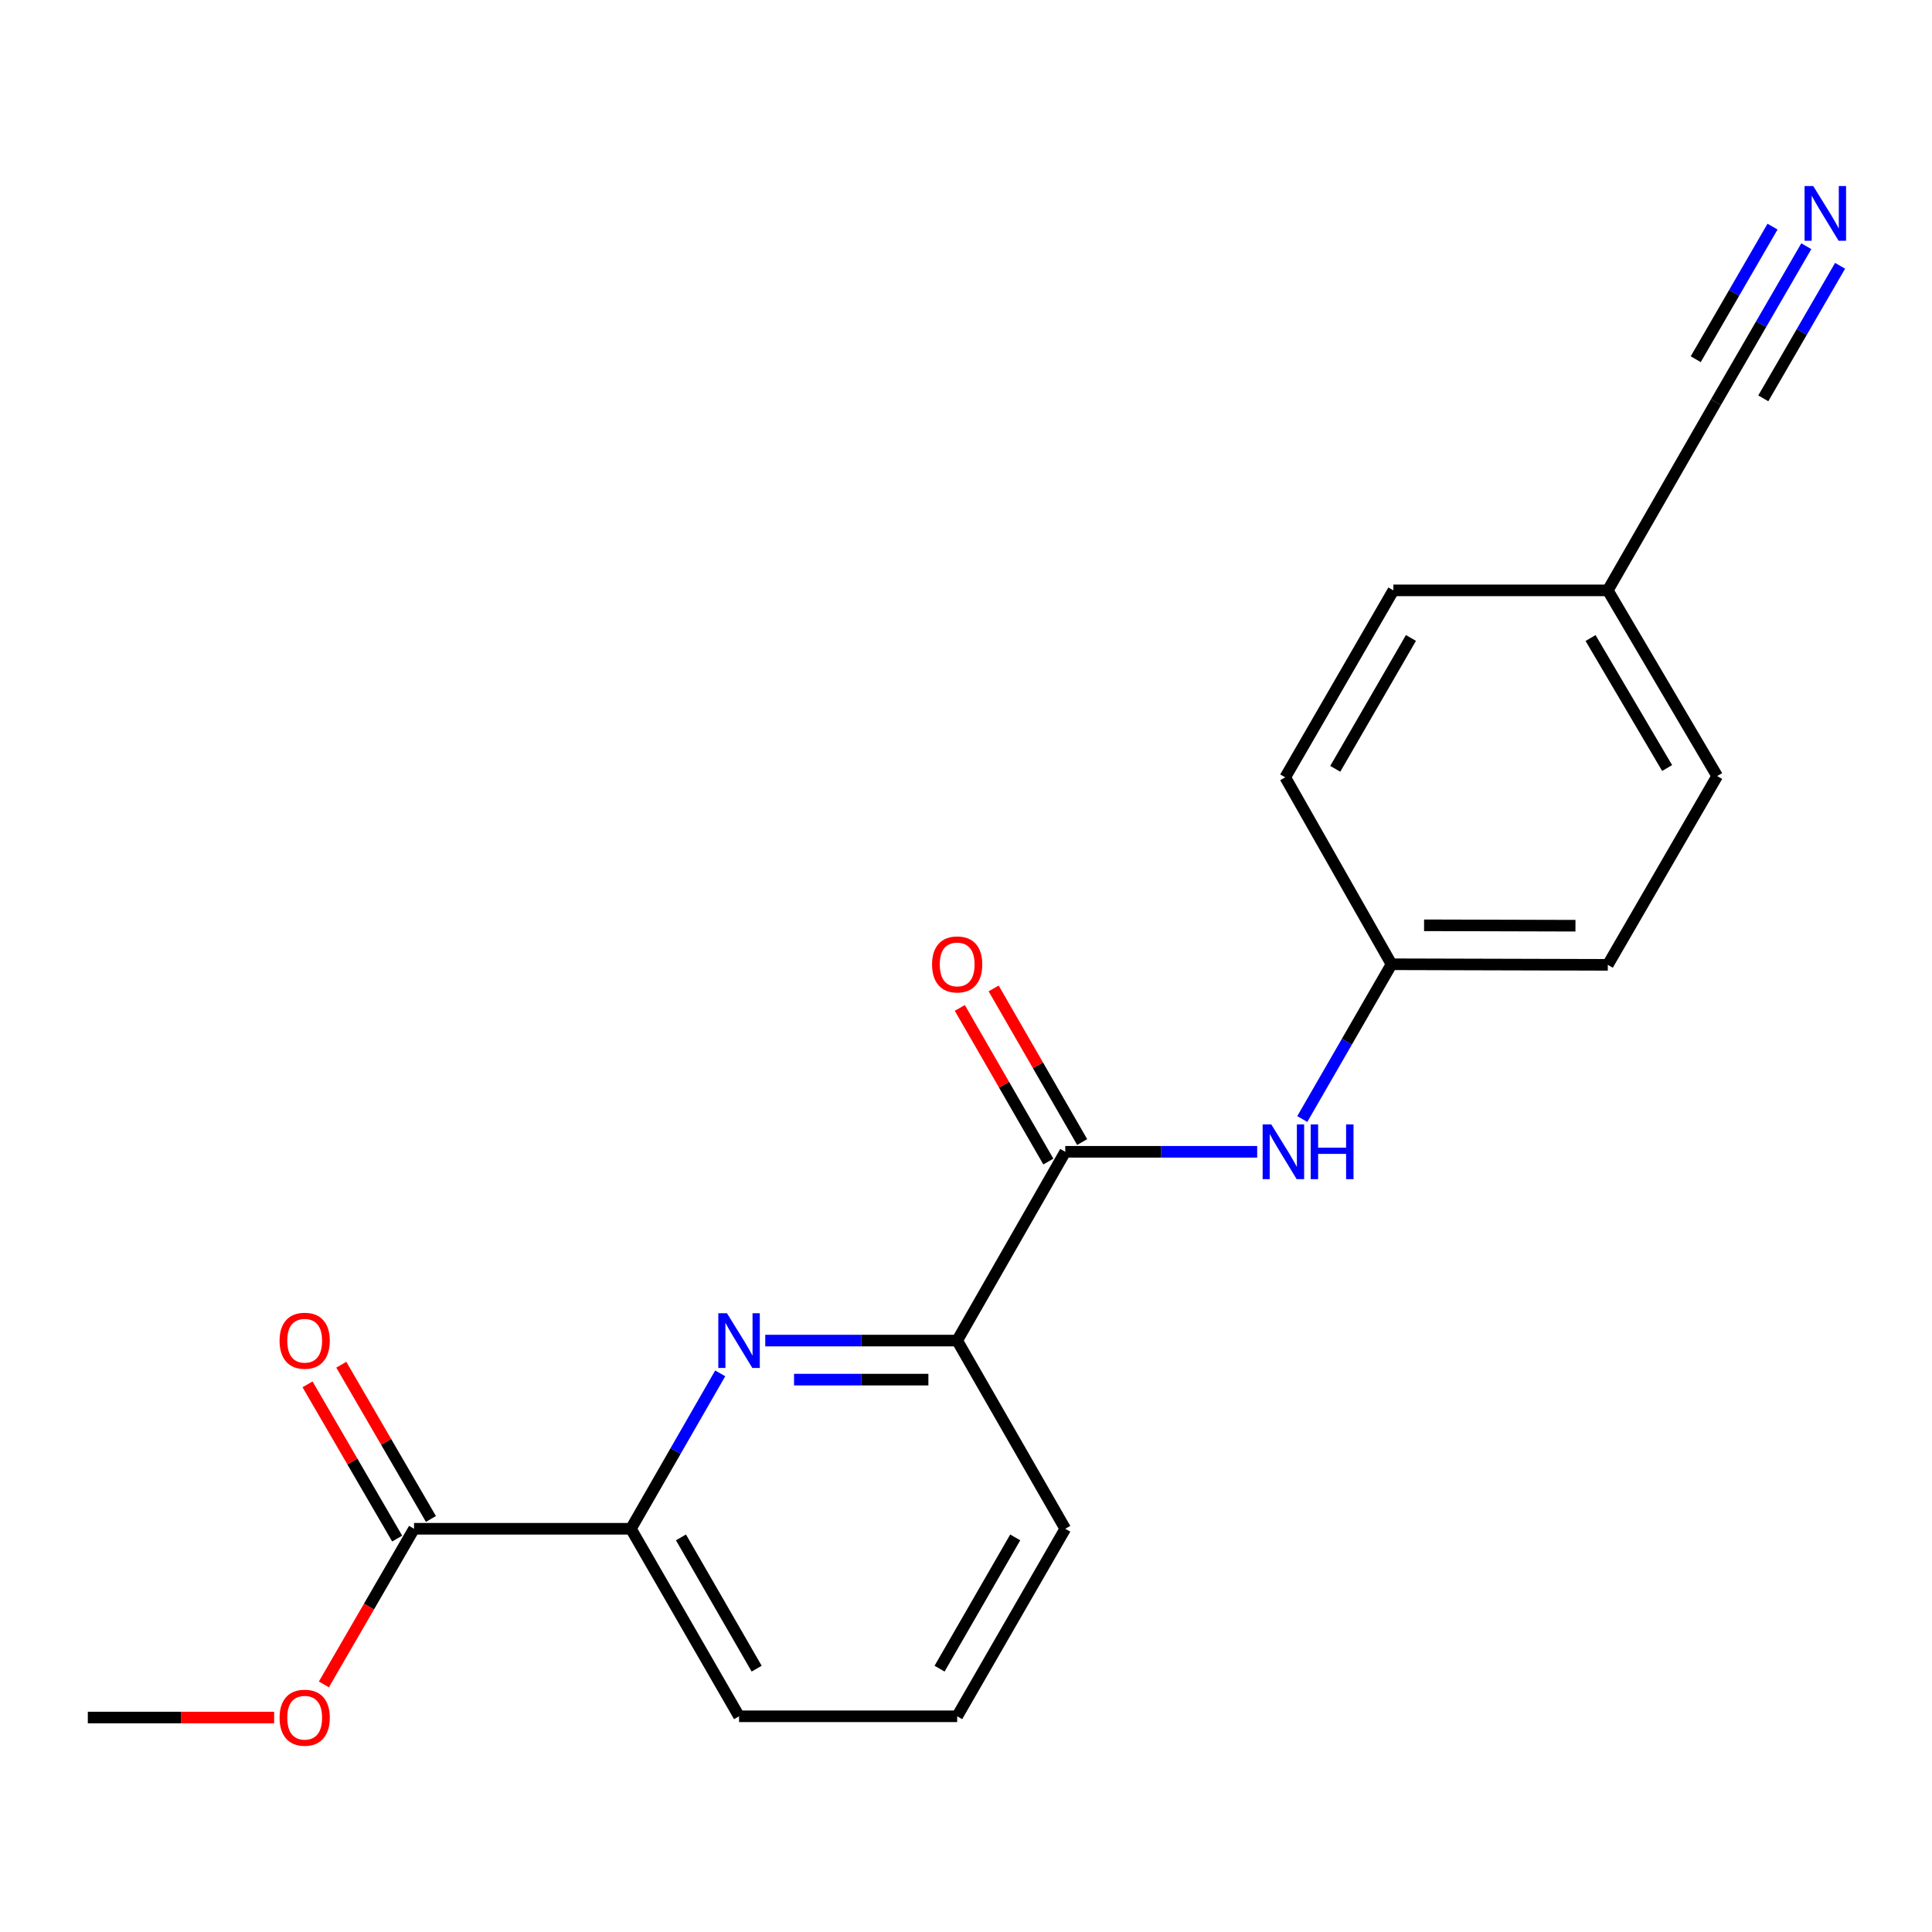 <?xml version='1.0' encoding='iso-8859-1'?>
<svg version='1.1' baseProfile='full'
              xmlns='http://www.w3.org/2000/svg'
                      xmlns:rdkit='http://www.rdkit.org/xml'
                      xmlns:xlink='http://www.w3.org/1999/xlink'
                  xml:space='preserve'
width='1000px' height='1000px' viewBox='0 0 1000 1000'>
<!-- END OF HEADER -->
<rect style='opacity:1.0;fill:#FFFFFF;stroke:none' width='1000' height='1000' x='0' y='0'> </rect>
<path class='bond-1' d='M 396.094,693.881 L 445.764,693.881' style='fill:none;fill-rule:evenodd;stroke:#0000FF;stroke-width:6px;stroke-linecap:butt;stroke-linejoin:miter;stroke-opacity:1' />
<path class='bond-1' d='M 445.764,693.881 L 495.433,693.881' style='fill:none;fill-rule:evenodd;stroke:#000000;stroke-width:6px;stroke-linecap:butt;stroke-linejoin:miter;stroke-opacity:1' />
<path class='bond-1' d='M 410.995,714.09 L 445.764,714.09' style='fill:none;fill-rule:evenodd;stroke:#0000FF;stroke-width:6px;stroke-linecap:butt;stroke-linejoin:miter;stroke-opacity:1' />
<path class='bond-1' d='M 445.764,714.09 L 480.532,714.09' style='fill:none;fill-rule:evenodd;stroke:#000000;stroke-width:6px;stroke-linecap:butt;stroke-linejoin:miter;stroke-opacity:1' />
<path class='bond-2' d='M 372.782,710.849 L 349.673,751.069' style='fill:none;fill-rule:evenodd;stroke:#0000FF;stroke-width:6px;stroke-linecap:butt;stroke-linejoin:miter;stroke-opacity:1' />
<path class='bond-2' d='M 349.673,751.069 L 326.563,791.289' style='fill:none;fill-rule:evenodd;stroke:#000000;stroke-width:6px;stroke-linecap:butt;stroke-linejoin:miter;stroke-opacity:1' />
<path class='bond-0' d='M 551.379,596.17 L 495.433,693.881' style='fill:none;fill-rule:evenodd;stroke:#000000;stroke-width:6px;stroke-linecap:butt;stroke-linejoin:miter;stroke-opacity:1' />
<path class='bond-4' d='M 551.379,596.17 L 601.048,596.17' style='fill:none;fill-rule:evenodd;stroke:#000000;stroke-width:6px;stroke-linecap:butt;stroke-linejoin:miter;stroke-opacity:1' />
<path class='bond-4' d='M 601.048,596.17 L 650.718,596.17' style='fill:none;fill-rule:evenodd;stroke:#0000FF;stroke-width:6px;stroke-linecap:butt;stroke-linejoin:miter;stroke-opacity:1' />
<path class='bond-7' d='M 560.133,591.124 L 537.221,551.369' style='fill:none;fill-rule:evenodd;stroke:#000000;stroke-width:6px;stroke-linecap:butt;stroke-linejoin:miter;stroke-opacity:1' />
<path class='bond-7' d='M 537.221,551.369 L 514.309,511.614' style='fill:none;fill-rule:evenodd;stroke:#FF0000;stroke-width:6px;stroke-linecap:butt;stroke-linejoin:miter;stroke-opacity:1' />
<path class='bond-7' d='M 542.624,601.215 L 519.712,561.46' style='fill:none;fill-rule:evenodd;stroke:#000000;stroke-width:6px;stroke-linecap:butt;stroke-linejoin:miter;stroke-opacity:1' />
<path class='bond-7' d='M 519.712,561.46 L 496.799,521.705' style='fill:none;fill-rule:evenodd;stroke:#FF0000;stroke-width:6px;stroke-linecap:butt;stroke-linejoin:miter;stroke-opacity:1' />
<path class='bond-16' d='M 495.433,693.881 L 551.379,791.289' style='fill:none;fill-rule:evenodd;stroke:#000000;stroke-width:6px;stroke-linecap:butt;stroke-linejoin:miter;stroke-opacity:1' />
<path class='bond-3' d='M 326.563,791.289 L 214.313,791.289' style='fill:none;fill-rule:evenodd;stroke:#000000;stroke-width:6px;stroke-linecap:butt;stroke-linejoin:miter;stroke-opacity:1' />
<path class='bond-17' d='M 326.563,791.289 L 382.531,888.349' style='fill:none;fill-rule:evenodd;stroke:#000000;stroke-width:6px;stroke-linecap:butt;stroke-linejoin:miter;stroke-opacity:1' />
<path class='bond-17' d='M 352.466,795.753 L 391.643,863.695' style='fill:none;fill-rule:evenodd;stroke:#000000;stroke-width:6px;stroke-linecap:butt;stroke-linejoin:miter;stroke-opacity:1' />
<path class='bond-8' d='M 223.049,786.212 L 199.853,746.296' style='fill:none;fill-rule:evenodd;stroke:#000000;stroke-width:6px;stroke-linecap:butt;stroke-linejoin:miter;stroke-opacity:1' />
<path class='bond-8' d='M 199.853,746.296 L 176.656,706.38' style='fill:none;fill-rule:evenodd;stroke:#FF0000;stroke-width:6px;stroke-linecap:butt;stroke-linejoin:miter;stroke-opacity:1' />
<path class='bond-8' d='M 205.577,796.366 L 182.38,756.45' style='fill:none;fill-rule:evenodd;stroke:#000000;stroke-width:6px;stroke-linecap:butt;stroke-linejoin:miter;stroke-opacity:1' />
<path class='bond-8' d='M 182.38,756.45 L 159.183,716.535' style='fill:none;fill-rule:evenodd;stroke:#FF0000;stroke-width:6px;stroke-linecap:butt;stroke-linejoin:miter;stroke-opacity:1' />
<path class='bond-11' d='M 214.313,791.289 L 190.975,831.573' style='fill:none;fill-rule:evenodd;stroke:#000000;stroke-width:6px;stroke-linecap:butt;stroke-linejoin:miter;stroke-opacity:1' />
<path class='bond-11' d='M 190.975,831.573 L 167.637,871.857' style='fill:none;fill-rule:evenodd;stroke:#FF0000;stroke-width:6px;stroke-linecap:butt;stroke-linejoin:miter;stroke-opacity:1' />
<path class='bond-9' d='M 674.06,579.208 L 697.154,539.154' style='fill:none;fill-rule:evenodd;stroke:#0000FF;stroke-width:6px;stroke-linecap:butt;stroke-linejoin:miter;stroke-opacity:1' />
<path class='bond-9' d='M 697.154,539.154 L 720.248,499.099' style='fill:none;fill-rule:evenodd;stroke:#000000;stroke-width:6px;stroke-linecap:butt;stroke-linejoin:miter;stroke-opacity:1' />
<path class='bond-5' d='M 934.944,127.438 L 911.559,167.802' style='fill:none;fill-rule:evenodd;stroke:#0000FF;stroke-width:6px;stroke-linecap:butt;stroke-linejoin:miter;stroke-opacity:1' />
<path class='bond-5' d='M 911.559,167.802 L 888.175,208.166' style='fill:none;fill-rule:evenodd;stroke:#000000;stroke-width:6px;stroke-linecap:butt;stroke-linejoin:miter;stroke-opacity:1' />
<path class='bond-5' d='M 917.457,117.307 L 897.581,151.617' style='fill:none;fill-rule:evenodd;stroke:#0000FF;stroke-width:6px;stroke-linecap:butt;stroke-linejoin:miter;stroke-opacity:1' />
<path class='bond-5' d='M 897.581,151.617 L 877.704,185.926' style='fill:none;fill-rule:evenodd;stroke:#000000;stroke-width:6px;stroke-linecap:butt;stroke-linejoin:miter;stroke-opacity:1' />
<path class='bond-5' d='M 952.43,137.568 L 932.554,171.878' style='fill:none;fill-rule:evenodd;stroke:#0000FF;stroke-width:6px;stroke-linecap:butt;stroke-linejoin:miter;stroke-opacity:1' />
<path class='bond-5' d='M 932.554,171.878 L 912.677,206.187' style='fill:none;fill-rule:evenodd;stroke:#000000;stroke-width:6px;stroke-linecap:butt;stroke-linejoin:miter;stroke-opacity:1' />
<path class='bond-6' d='M 888.175,208.166 L 832.196,305.574' style='fill:none;fill-rule:evenodd;stroke:#000000;stroke-width:6px;stroke-linecap:butt;stroke-linejoin:miter;stroke-opacity:1' />
<path class='bond-12' d='M 720.248,499.099 L 665.235,402.342' style='fill:none;fill-rule:evenodd;stroke:#000000;stroke-width:6px;stroke-linecap:butt;stroke-linejoin:miter;stroke-opacity:1' />
<path class='bond-13' d='M 720.248,499.099 L 832.196,499.402' style='fill:none;fill-rule:evenodd;stroke:#000000;stroke-width:6px;stroke-linecap:butt;stroke-linejoin:miter;stroke-opacity:1' />
<path class='bond-13' d='M 737.095,478.935 L 815.458,479.147' style='fill:none;fill-rule:evenodd;stroke:#000000;stroke-width:6px;stroke-linecap:butt;stroke-linejoin:miter;stroke-opacity:1' />
<path class='bond-10' d='M 832.196,305.574 L 888.804,401.691' style='fill:none;fill-rule:evenodd;stroke:#000000;stroke-width:6px;stroke-linecap:butt;stroke-linejoin:miter;stroke-opacity:1' />
<path class='bond-10' d='M 823.273,330.247 L 862.899,397.529' style='fill:none;fill-rule:evenodd;stroke:#000000;stroke-width:6px;stroke-linecap:butt;stroke-linejoin:miter;stroke-opacity:1' />
<path class='bond-21' d='M 832.196,305.574 L 721.203,305.574' style='fill:none;fill-rule:evenodd;stroke:#000000;stroke-width:6px;stroke-linecap:butt;stroke-linejoin:miter;stroke-opacity:1' />
<path class='bond-19' d='M 141.899,889 L 93.677,889' style='fill:none;fill-rule:evenodd;stroke:#FF0000;stroke-width:6px;stroke-linecap:butt;stroke-linejoin:miter;stroke-opacity:1' />
<path class='bond-19' d='M 93.677,889 L 45.455,889' style='fill:none;fill-rule:evenodd;stroke:#000000;stroke-width:6px;stroke-linecap:butt;stroke-linejoin:miter;stroke-opacity:1' />
<path class='bond-14' d='M 665.235,402.342 L 721.203,305.574' style='fill:none;fill-rule:evenodd;stroke:#000000;stroke-width:6px;stroke-linecap:butt;stroke-linejoin:miter;stroke-opacity:1' />
<path class='bond-14' d='M 691.124,397.945 L 730.301,330.207' style='fill:none;fill-rule:evenodd;stroke:#000000;stroke-width:6px;stroke-linecap:butt;stroke-linejoin:miter;stroke-opacity:1' />
<path class='bond-15' d='M 832.196,499.402 L 888.804,401.691' style='fill:none;fill-rule:evenodd;stroke:#000000;stroke-width:6px;stroke-linecap:butt;stroke-linejoin:miter;stroke-opacity:1' />
<path class='bond-20' d='M 551.379,791.289 L 495.433,888.349' style='fill:none;fill-rule:evenodd;stroke:#000000;stroke-width:6px;stroke-linecap:butt;stroke-linejoin:miter;stroke-opacity:1' />
<path class='bond-20' d='M 525.478,795.756 L 486.316,863.698' style='fill:none;fill-rule:evenodd;stroke:#000000;stroke-width:6px;stroke-linecap:butt;stroke-linejoin:miter;stroke-opacity:1' />
<path class='bond-18' d='M 382.531,888.349 L 495.433,888.349' style='fill:none;fill-rule:evenodd;stroke:#000000;stroke-width:6px;stroke-linecap:butt;stroke-linejoin:miter;stroke-opacity:1' />
<path  class='atom-0' d='M 376.271 679.721
L 385.551 694.721
Q 386.471 696.201, 387.951 698.881
Q 389.431 701.561, 389.511 701.721
L 389.511 679.721
L 393.271 679.721
L 393.271 708.041
L 389.391 708.041
L 379.431 691.641
Q 378.271 689.721, 377.031 687.521
Q 375.831 685.321, 375.471 684.641
L 375.471 708.041
L 371.791 708.041
L 371.791 679.721
L 376.271 679.721
' fill='#0000FF'/>
<path  class='atom-5' d='M 658.02 582.01
L 667.3 597.01
Q 668.22 598.49, 669.7 601.17
Q 671.18 603.85, 671.26 604.01
L 671.26 582.01
L 675.02 582.01
L 675.02 610.33
L 671.14 610.33
L 661.18 593.93
Q 660.02 592.01, 658.78 589.81
Q 657.58 587.61, 657.22 586.93
L 657.22 610.33
L 653.54 610.33
L 653.54 582.01
L 658.02 582.01
' fill='#0000FF'/>
<path  class='atom-5' d='M 678.42 582.01
L 682.26 582.01
L 682.26 594.05
L 696.74 594.05
L 696.74 582.01
L 700.58 582.01
L 700.58 610.33
L 696.74 610.33
L 696.74 597.25
L 682.26 597.25
L 682.26 610.33
L 678.42 610.33
L 678.42 582.01
' fill='#0000FF'/>
<path  class='atom-6' d='M 938.523 96.295
L 947.803 111.295
Q 948.723 112.775, 950.203 115.455
Q 951.683 118.135, 951.763 118.295
L 951.763 96.295
L 955.523 96.295
L 955.523 124.615
L 951.643 124.615
L 941.683 108.215
Q 940.523 106.295, 939.283 104.095
Q 938.083 101.895, 937.723 101.215
L 937.723 124.615
L 934.043 124.615
L 934.043 96.295
L 938.523 96.295
' fill='#0000FF'/>
<path  class='atom-8' d='M 482.433 499.179
Q 482.433 492.379, 485.793 488.579
Q 489.153 484.779, 495.433 484.779
Q 501.713 484.779, 505.073 488.579
Q 508.433 492.379, 508.433 499.179
Q 508.433 506.059, 505.033 509.979
Q 501.633 513.859, 495.433 513.859
Q 489.193 513.859, 485.793 509.979
Q 482.433 506.099, 482.433 499.179
M 495.433 510.659
Q 499.753 510.659, 502.073 507.779
Q 504.433 504.859, 504.433 499.179
Q 504.433 493.619, 502.073 490.819
Q 499.753 487.979, 495.433 487.979
Q 491.113 487.979, 488.753 490.779
Q 486.433 493.579, 486.433 499.179
Q 486.433 504.899, 488.753 507.779
Q 491.113 510.659, 495.433 510.659
' fill='#FF0000'/>
<path  class='atom-9' d='M 144.705 693.961
Q 144.705 687.161, 148.065 683.361
Q 151.425 679.561, 157.705 679.561
Q 163.985 679.561, 167.345 683.361
Q 170.705 687.161, 170.705 693.961
Q 170.705 700.841, 167.305 704.761
Q 163.905 708.641, 157.705 708.641
Q 151.465 708.641, 148.065 704.761
Q 144.705 700.881, 144.705 693.961
M 157.705 705.441
Q 162.025 705.441, 164.345 702.561
Q 166.705 699.641, 166.705 693.961
Q 166.705 688.401, 164.345 685.601
Q 162.025 682.761, 157.705 682.761
Q 153.385 682.761, 151.025 685.561
Q 148.705 688.361, 148.705 693.961
Q 148.705 699.681, 151.025 702.561
Q 153.385 705.441, 157.705 705.441
' fill='#FF0000'/>
<path  class='atom-12' d='M 144.705 889.08
Q 144.705 882.28, 148.065 878.48
Q 151.425 874.68, 157.705 874.68
Q 163.985 874.68, 167.345 878.48
Q 170.705 882.28, 170.705 889.08
Q 170.705 895.96, 167.305 899.88
Q 163.905 903.76, 157.705 903.76
Q 151.465 903.76, 148.065 899.88
Q 144.705 896, 144.705 889.08
M 157.705 900.56
Q 162.025 900.56, 164.345 897.68
Q 166.705 894.76, 166.705 889.08
Q 166.705 883.52, 164.345 880.72
Q 162.025 877.88, 157.705 877.88
Q 153.385 877.88, 151.025 880.68
Q 148.705 883.48, 148.705 889.08
Q 148.705 894.8, 151.025 897.68
Q 153.385 900.56, 157.705 900.56
' fill='#FF0000'/>
</svg>

